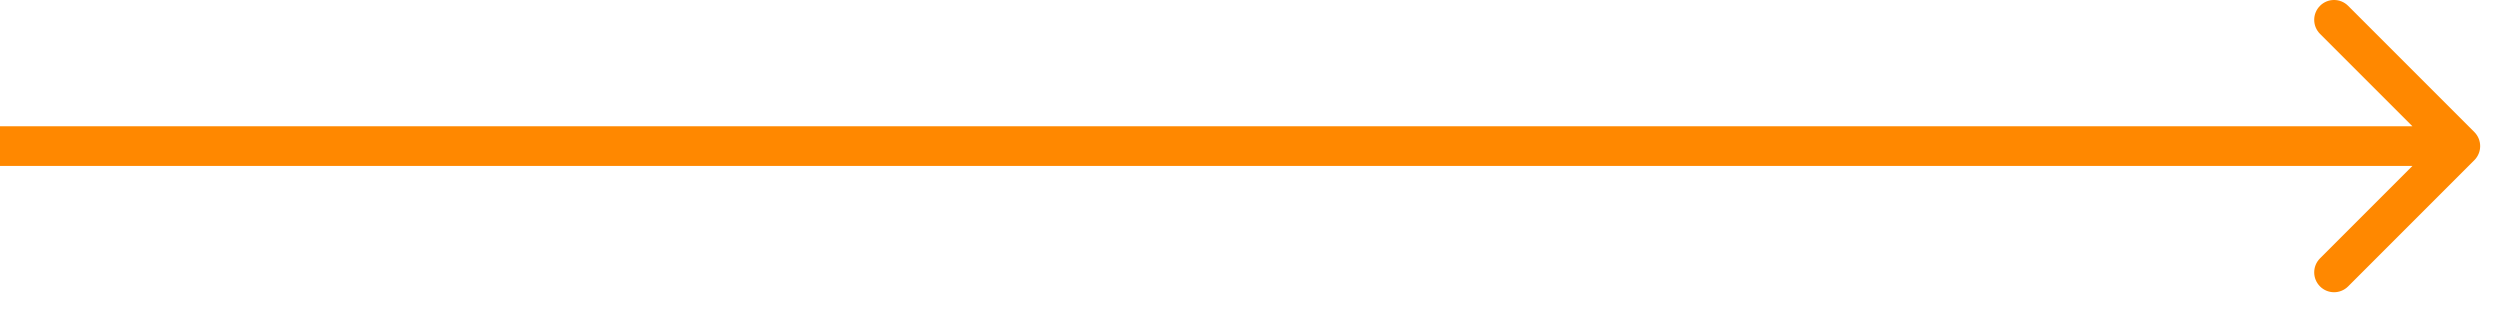 <svg width="63" height="8" viewBox="0 0 63 8" fill="none" xmlns="http://www.w3.org/2000/svg">
<path d="M62.354 4.036C62.549 3.84 62.549 3.524 62.354 3.328L59.172 0.146C58.976 -0.049 58.66 -0.049 58.465 0.146C58.269 0.342 58.269 0.658 58.465 0.854L61.293 3.682L58.465 6.51C58.269 6.706 58.269 7.022 58.465 7.218C58.66 7.413 58.976 7.413 59.172 7.218L62.354 4.036ZM0 3.682V4.182H62V3.682V3.182H0V3.682Z" fill="#FF8800"/>
</svg>
